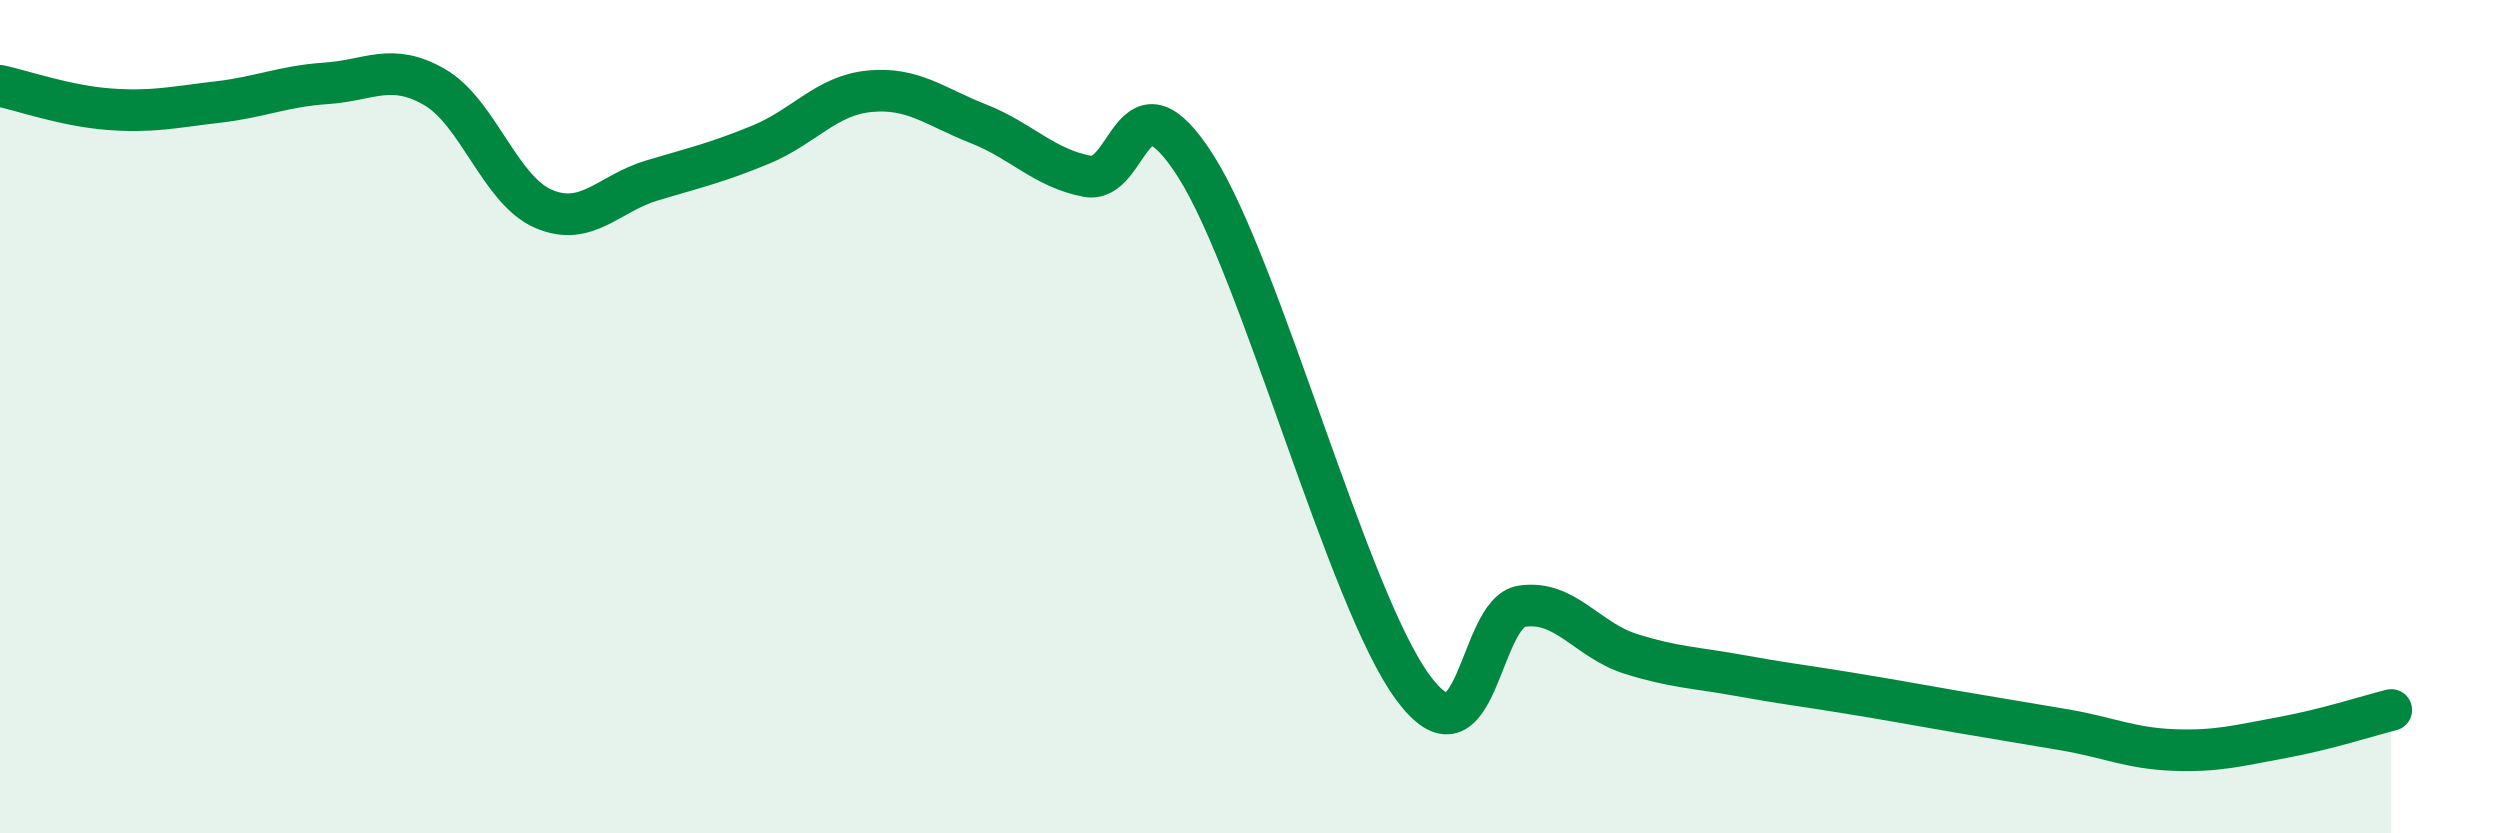 
    <svg width="60" height="20" viewBox="0 0 60 20" xmlns="http://www.w3.org/2000/svg">
      <path
        d="M 0,2.06 C 0.52,2.17 1.57,2.54 2.61,2.62 C 3.65,2.7 4.18,2.57 5.22,2.45 C 6.26,2.33 6.79,2.07 7.83,2 C 8.87,1.93 9.39,1.49 10.43,2.09 C 11.47,2.69 12,4.56 13.04,5.01 C 14.08,5.46 14.61,4.64 15.65,4.33 C 16.69,4.02 17.22,3.9 18.26,3.47 C 19.3,3.04 19.83,2.29 20.87,2.19 C 21.91,2.09 22.44,2.56 23.48,2.97 C 24.52,3.38 25.05,4.03 26.09,4.23 C 27.13,4.43 27.14,1.54 28.7,3.99 C 30.26,6.44 32.35,14.39 33.91,16.5 C 35.47,18.61 35.48,14.71 36.52,14.55 C 37.56,14.39 38.09,15.36 39.13,15.69 C 40.17,16.02 40.7,16.02 41.74,16.21 C 42.78,16.4 43.31,16.46 44.35,16.63 C 45.39,16.8 45.92,16.9 46.96,17.08 C 48,17.26 48.53,17.34 49.57,17.52 C 50.61,17.7 51.13,17.96 52.17,18 C 53.21,18.04 53.74,17.89 54.78,17.7 C 55.82,17.51 56.87,17.17 57.39,17.04L57.39 20L0 20Z"
        fill="#008740"
        opacity="0.1"
        stroke-linecap="round"
        stroke-linejoin="round"
      />
      <path
        d="M 0,2.06 C 0.52,2.17 1.57,2.54 2.61,2.62 C 3.65,2.7 4.18,2.57 5.22,2.45 C 6.26,2.33 6.79,2.07 7.83,2 C 8.87,1.93 9.39,1.49 10.43,2.09 C 11.47,2.69 12,4.56 13.04,5.01 C 14.08,5.46 14.61,4.64 15.65,4.33 C 16.69,4.02 17.22,3.9 18.26,3.47 C 19.3,3.04 19.83,2.29 20.87,2.19 C 21.91,2.09 22.44,2.56 23.48,2.97 C 24.52,3.38 25.05,4.03 26.09,4.23 C 27.13,4.43 27.14,1.54 28.7,3.99 C 30.26,6.44 32.35,14.39 33.91,16.5 C 35.47,18.61 35.48,14.71 36.52,14.55 C 37.56,14.39 38.09,15.36 39.13,15.69 C 40.17,16.02 40.7,16.02 41.74,16.21 C 42.78,16.4 43.31,16.46 44.35,16.63 C 45.39,16.8 45.92,16.9 46.96,17.08 C 48,17.26 48.53,17.34 49.57,17.52 C 50.61,17.7 51.13,17.96 52.17,18 C 53.21,18.04 53.74,17.89 54.78,17.7 C 55.82,17.51 56.87,17.17 57.39,17.04"
        stroke="#008740"
        stroke-width="1"
        fill="none"
        stroke-linecap="round"
        stroke-linejoin="round"
      />
    </svg>
  